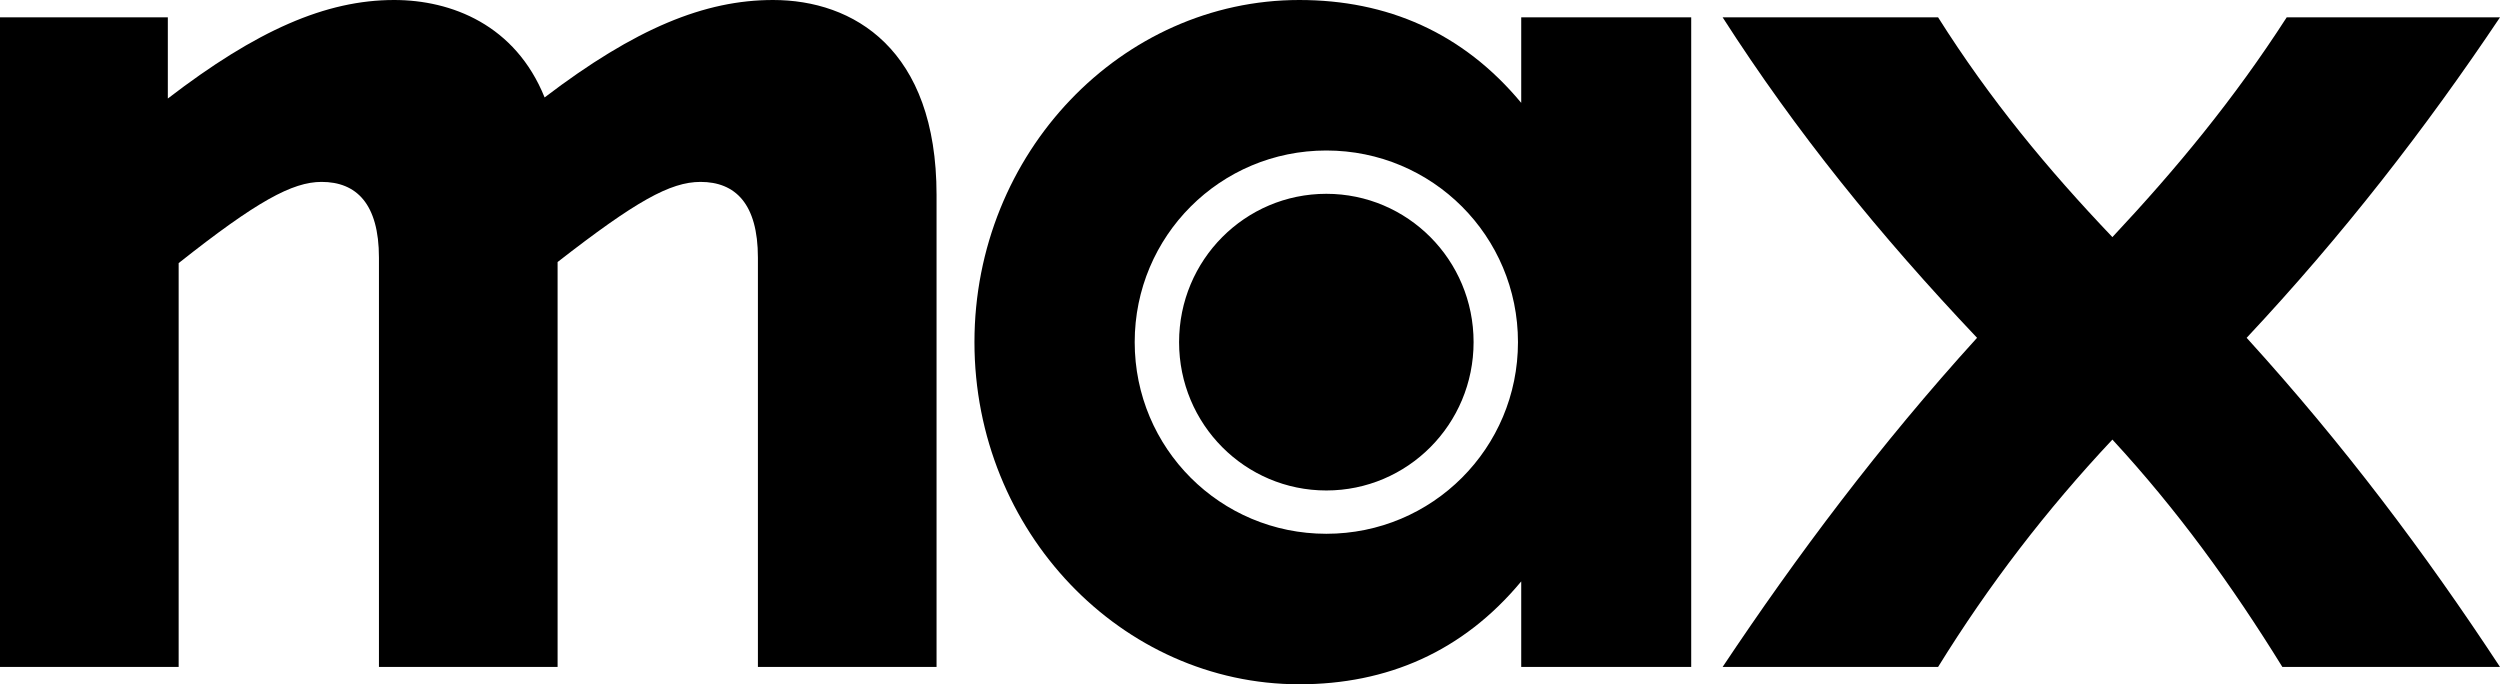 <?xml version="1.0" encoding="UTF-8"?> <svg xmlns="http://www.w3.org/2000/svg" xmlns:xlink="http://www.w3.org/1999/xlink" version="1.1" id="Max_Logo" x="0px" y="0px" viewBox="0 0 597.626 163.578" style="enable-background:new 0 0 597.626 163.578;" xml:space="preserve"> <g id="Max_Logo_00000016796991926594402570000016800239424096620964_"> <path id="x" d="M411.79,159.436h51.507c12.164-19.67,25.88-37.53,41.67-54.354 c15.53,16.824,28.47,34.684,40.634,54.354h52.025c-17.859-27.176-37.271-53.06-60.566-78.681 c23.036-24.59,42.708-49.955,60.566-76.614h-50.987c-12.684,19.67-26.4,36.235-41.671,52.541 c-15.531-16.306-29.248-32.871-41.67-52.541h-51.507c17.6,27.435,37.53,52.024,60.825,76.614 C449.32,106.376,429.39,133.036,411.79,159.436"></path> <path id="a" d="M310.589,163.578c20.965,0,39.083-7.765,53.06-24.589v20.446h40.635V4.143h-40.635V24.589 c-13.977-16.824-32.095-24.589-53.06-24.589c-42.445,0-77.646,36.494-77.646,81.789 C232.942,127.084,268.144,163.578,310.589,163.578 M271.249,81.789c0-25.365,20.446-45.812,45.811-45.812 c25.364,0,45.812,20.448,45.812,45.812c0,25.365-20.449,45.812-45.812,45.812 C291.695,127.602,271.249,107.154,271.249,81.789 M281.86,81.789c0,19.67,15.789,35.459,35.2,35.459 c19.412,0,35.201-15.789,35.201-35.459c0-19.67-15.789-35.459-35.201-35.459 C297.649,46.33,281.86,62.119,281.86,81.789"></path> <path id="m" d="M0,159.436h42.707V62.895c18.635-14.754,27.176-19.411,34.165-19.411c8.28,0,13.716,5.175,13.716,18.117 v97.835h42.705v-96.8c18.637-14.495,26.919-19.152,34.166-19.152c8.283,0,13.719,5.175,13.719,18.117v97.835h42.705 V46.589C223.884,11.648,203.954,0,184.801,0c-16.306,0-32.87,6.73-54.612,23.294C123.2,5.954,107.931,0,94.213,0 c-16.308,0-32.87,7.249-54.094,23.552V4.141H0V159.436z"></path> </g> </svg> 